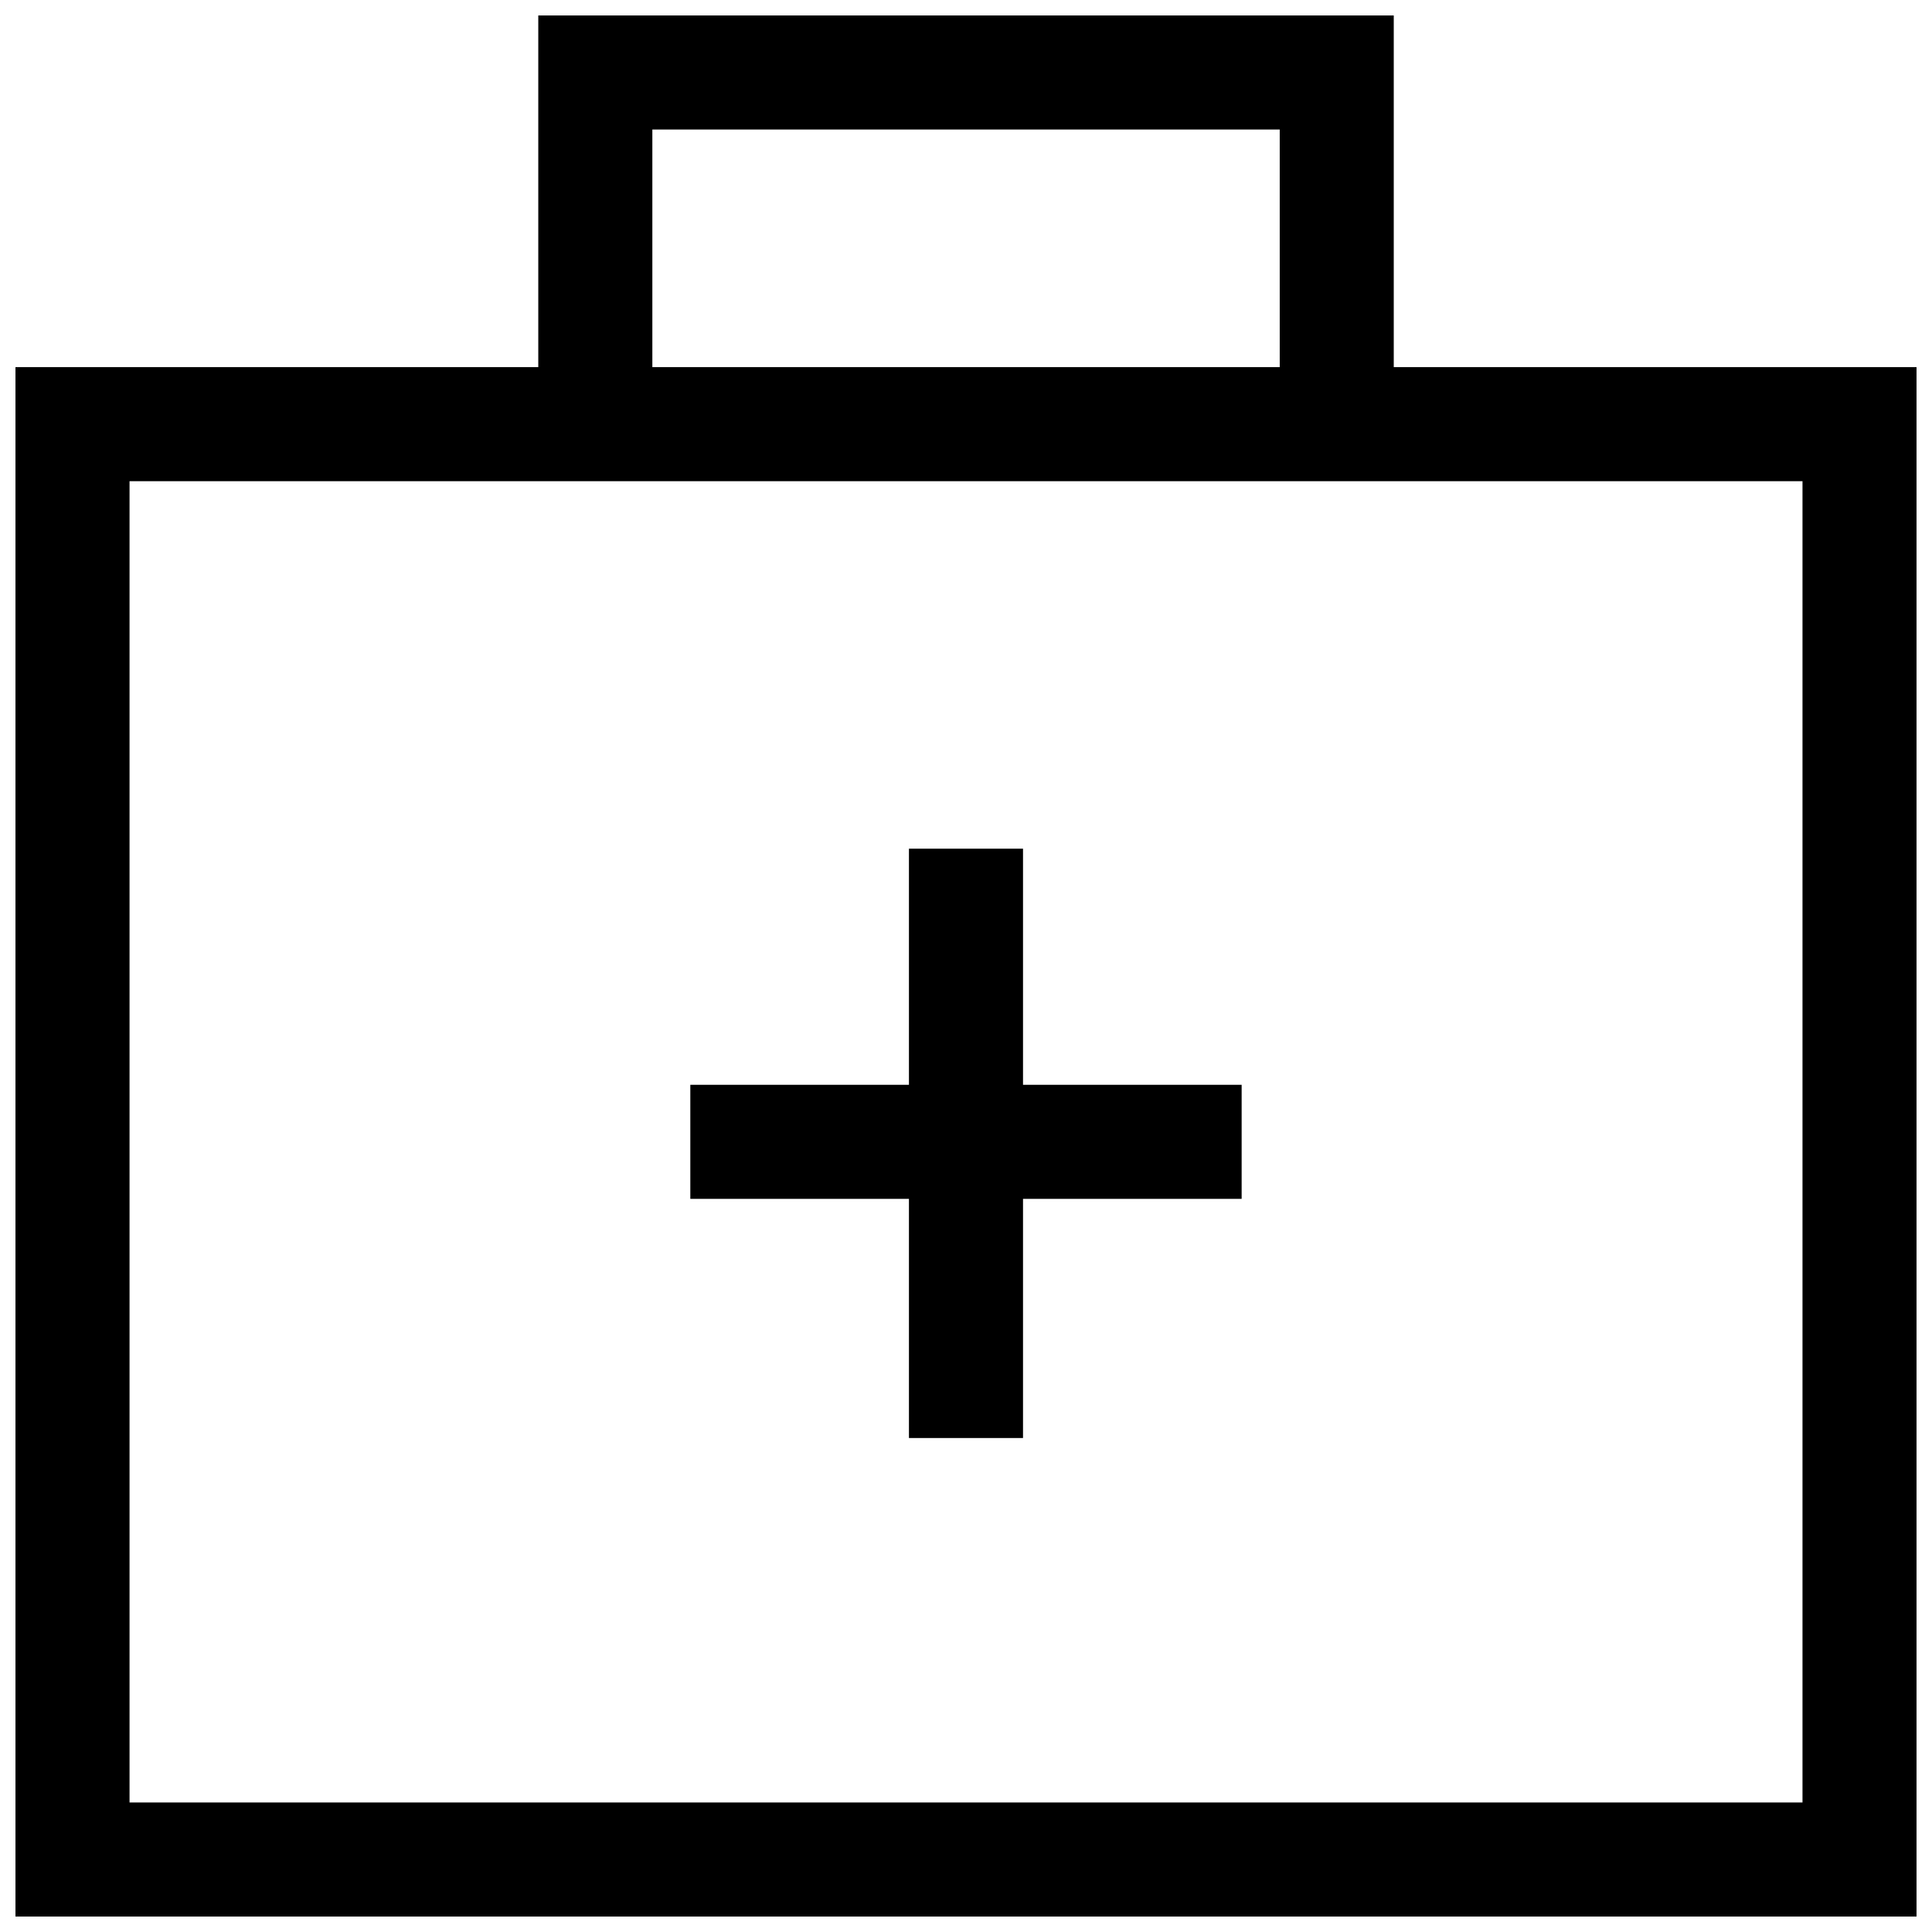 <?xml version="1.0" encoding="UTF-8"?>
<!-- Uploaded to: SVG Repo, www.svgrepo.com, Generator: SVG Repo Mixer Tools -->
<svg width="800px" height="800px" version="1.1" viewBox="144 144 512 512" xmlns="http://www.w3.org/2000/svg">
 <defs>
  <clipPath id="a">
   <path d="m148.09 148.09h503.81v503.81h-503.81z"/>
  </clipPath>
 </defs>
 <g clip-path="url(#a)">
  <path d="m513.36 241.3v-93.203h-226.71v93.203h-138.55v410.61h503.81v-410.61zm-196.48-62.973h166.26v62.973h-166.26zm304.8 443.35h-443.35v-350.15h443.35z"/>
 </g>
 <path d="m384.88 525.09h30.23v-63.379h57.938v-30.227h-57.938v-62.574h-30.23v62.574h-57.938v30.227h57.938z"/>
</svg>